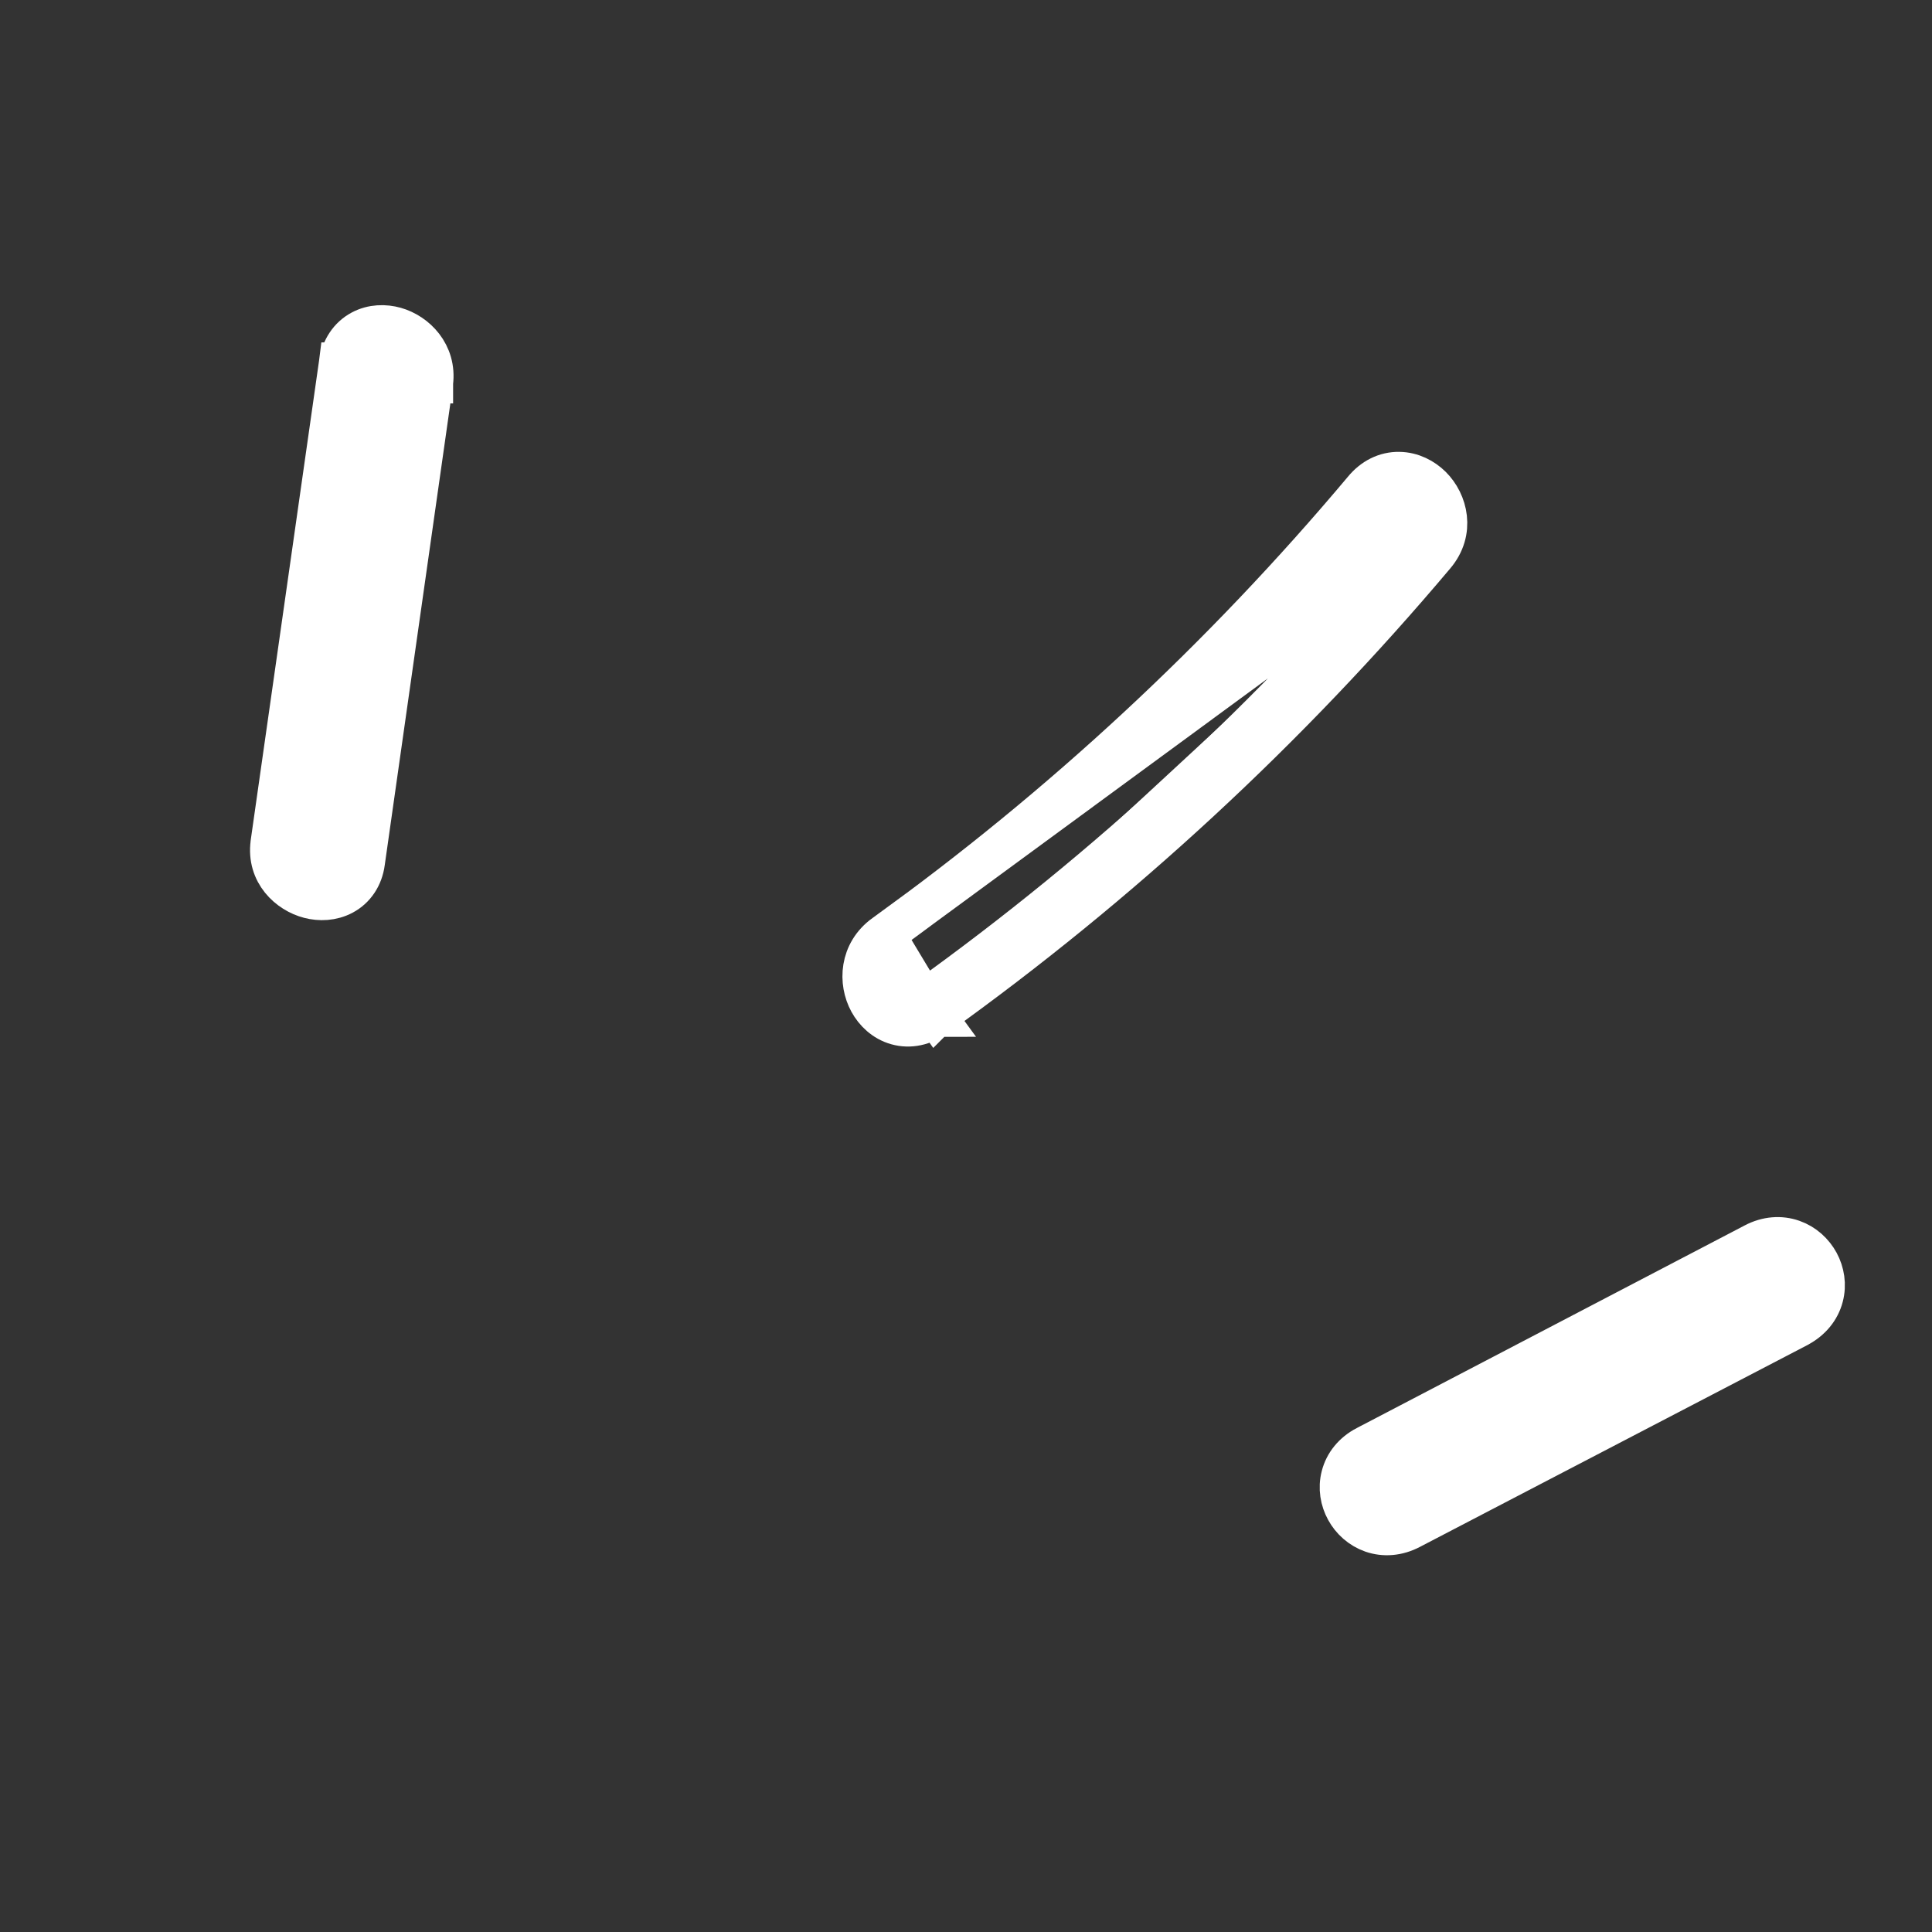 <?xml version="1.0" encoding="UTF-8"?> <svg xmlns="http://www.w3.org/2000/svg" width="34" height="34" viewBox="0 0 34 34" fill="none"><rect x="0" y="0" width="34" height="34" fill="#333333" stroke="none"/> <path d="M5.972 6.384L5.971 6.384L5.97 6.392L4.767 14.833L4.767 14.833L4.767 14.836C4.695 15.366 5.081 15.713 5.442 15.806C5.626 15.854 5.844 15.849 6.039 15.745C6.246 15.634 6.382 15.431 6.416 15.177L7.615 6.741L7.616 6.741L7.616 6.735C7.681 6.221 7.318 5.864 6.958 5.762C6.774 5.71 6.553 5.711 6.356 5.817C6.147 5.929 6.013 6.133 5.972 6.384Z" fill="white" stroke="white" stroke-width="0.716"></path> <path d="M15.566 16.445L15.566 16.445C18.687 14.198 21.52 11.568 23.995 8.62C24.161 8.417 24.383 8.306 24.622 8.31C24.851 8.313 25.05 8.419 25.191 8.559C25.471 8.838 25.605 9.351 25.249 9.772M15.566 16.445L24.975 9.541M15.566 16.445L15.565 16.445C15.126 16.762 15.108 17.288 15.298 17.634C15.394 17.809 15.557 17.969 15.78 18.032C16.014 18.098 16.258 18.043 16.47 17.889M15.566 16.445L16.261 17.599M25.249 9.772L24.975 9.541M25.249 9.772C25.249 9.772 25.249 9.772 25.249 9.772L24.975 9.541M25.249 9.772C22.67 12.832 19.72 15.56 16.47 17.889M24.975 9.541C22.416 12.579 19.486 15.287 16.261 17.599M16.47 17.889C16.471 17.889 16.471 17.888 16.472 17.888L16.261 17.599M16.47 17.889C16.47 17.889 16.469 17.89 16.469 17.89L16.261 17.599" fill="white" stroke="white" stroke-width="0.716"></path> <path d="M24.821 26.906C24.821 26.906 24.821 26.906 24.821 26.906L31.643 23.353L31.643 23.353L31.646 23.351C31.872 23.23 32.024 23.043 32.082 22.822C32.139 22.608 32.101 22.392 32.007 22.218C31.912 22.043 31.754 21.894 31.548 21.822C31.335 21.747 31.096 21.764 30.871 21.882C30.871 21.882 30.871 21.882 30.871 21.882L24.042 25.449L24.042 25.449L24.041 25.449C23.815 25.568 23.665 25.754 23.608 25.975C23.552 26.188 23.592 26.403 23.687 26.576C23.781 26.748 23.94 26.896 24.146 26.968C24.358 27.041 24.596 27.024 24.821 26.906Z" fill="white" stroke="white" stroke-width="0.716"></path> </svg> 